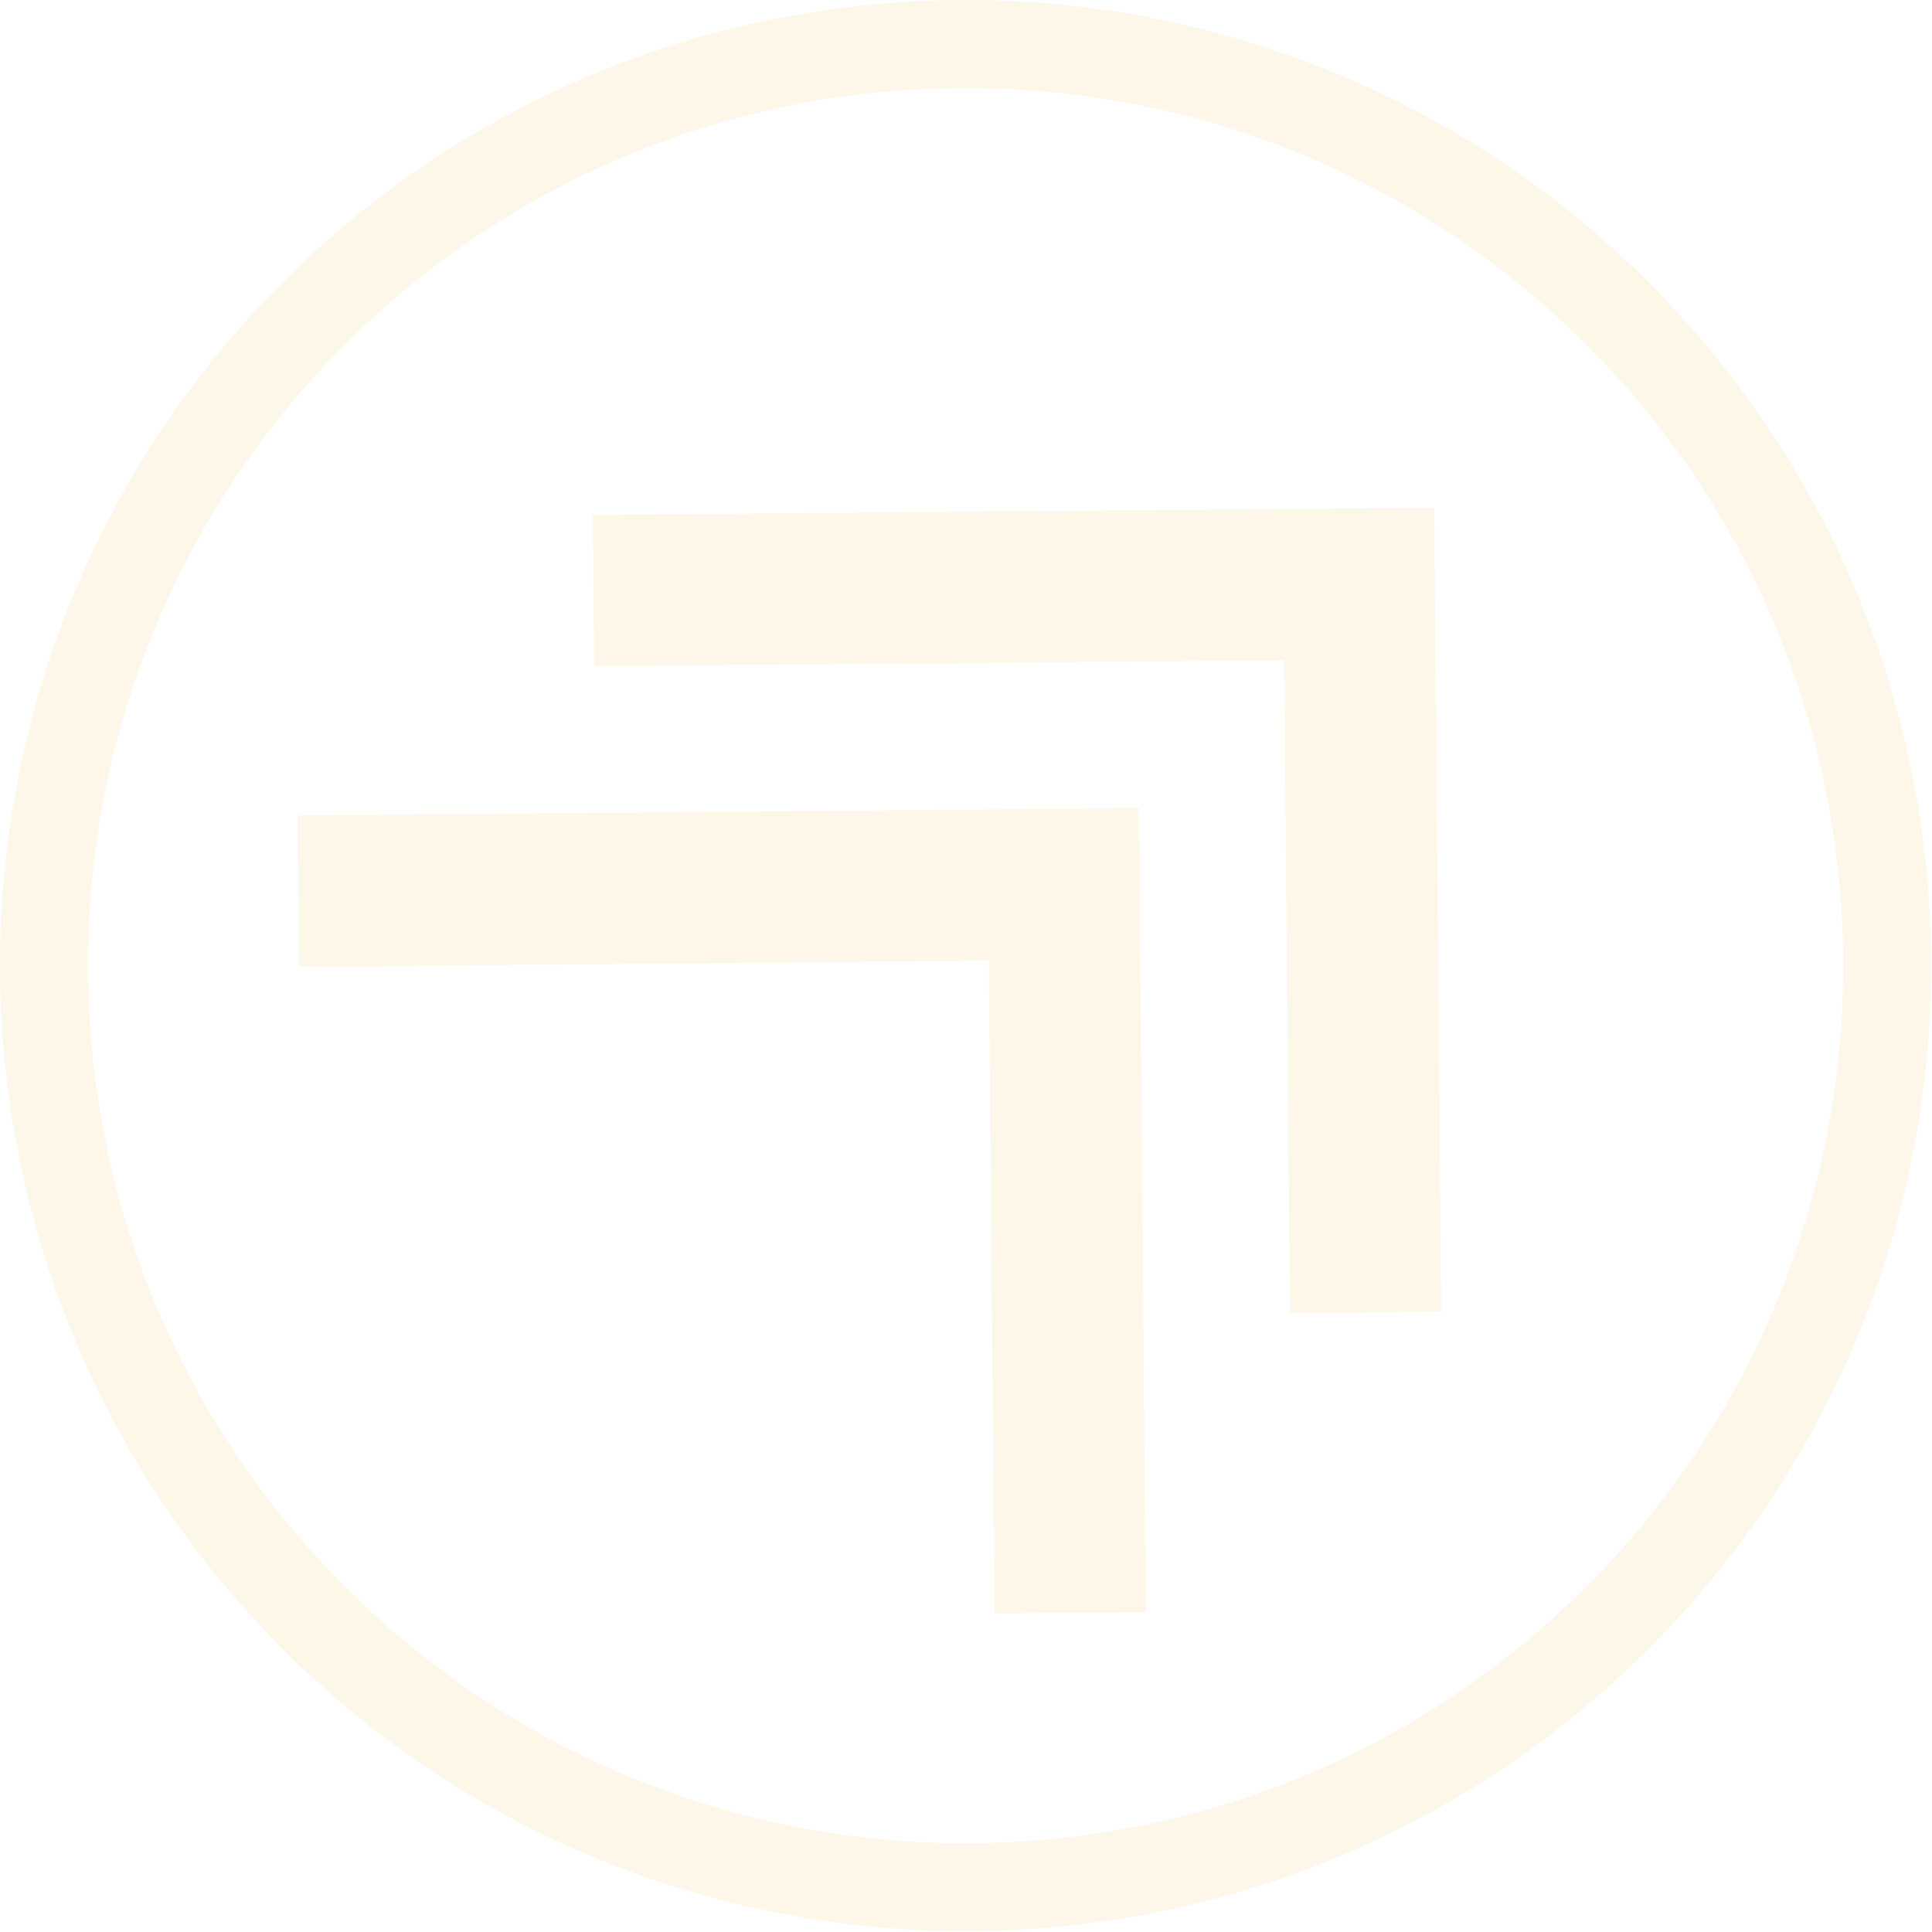 <svg width="280" height="280" viewBox="0 0 280 280" fill="none" xmlns="http://www.w3.org/2000/svg">
<path d="M207.849 73.569L208.039 95.489L208.859 190.079L186.939 190.279L186.119 95.679L86.119 96.549L85.919 74.629L185.929 73.759L207.849 73.569Z" fill="#EFAC21" fill-opacity="0.1"/>
<path d="M143.129 117.309L43.129 118.189L43.319 140.109L143.319 139.229L144.139 233.829L166.069 233.639L165.239 139.039L165.049 117.119L143.129 117.309Z" fill="#EFAC21" fill-opacity="0.1"/>
<path d="M229.139 49.179C279.189 98.359 279.889 179.089 230.709 229.139C181.529 279.189 100.799 279.889 50.749 230.709C0.699 181.529 -0.001 100.799 49.179 50.749C98.359 0.699 179.089 -0.001 229.139 49.179ZM238.069 40.079C183.009 -14.031 94.189 -13.251 40.079 41.809C-14.031 96.869 -13.251 185.689 41.809 239.799C96.869 293.909 185.689 293.129 239.799 238.069C293.909 183.009 293.129 94.189 238.069 40.079Z" fill="#EFAC21" fill-opacity="0.1"/>
</svg>
